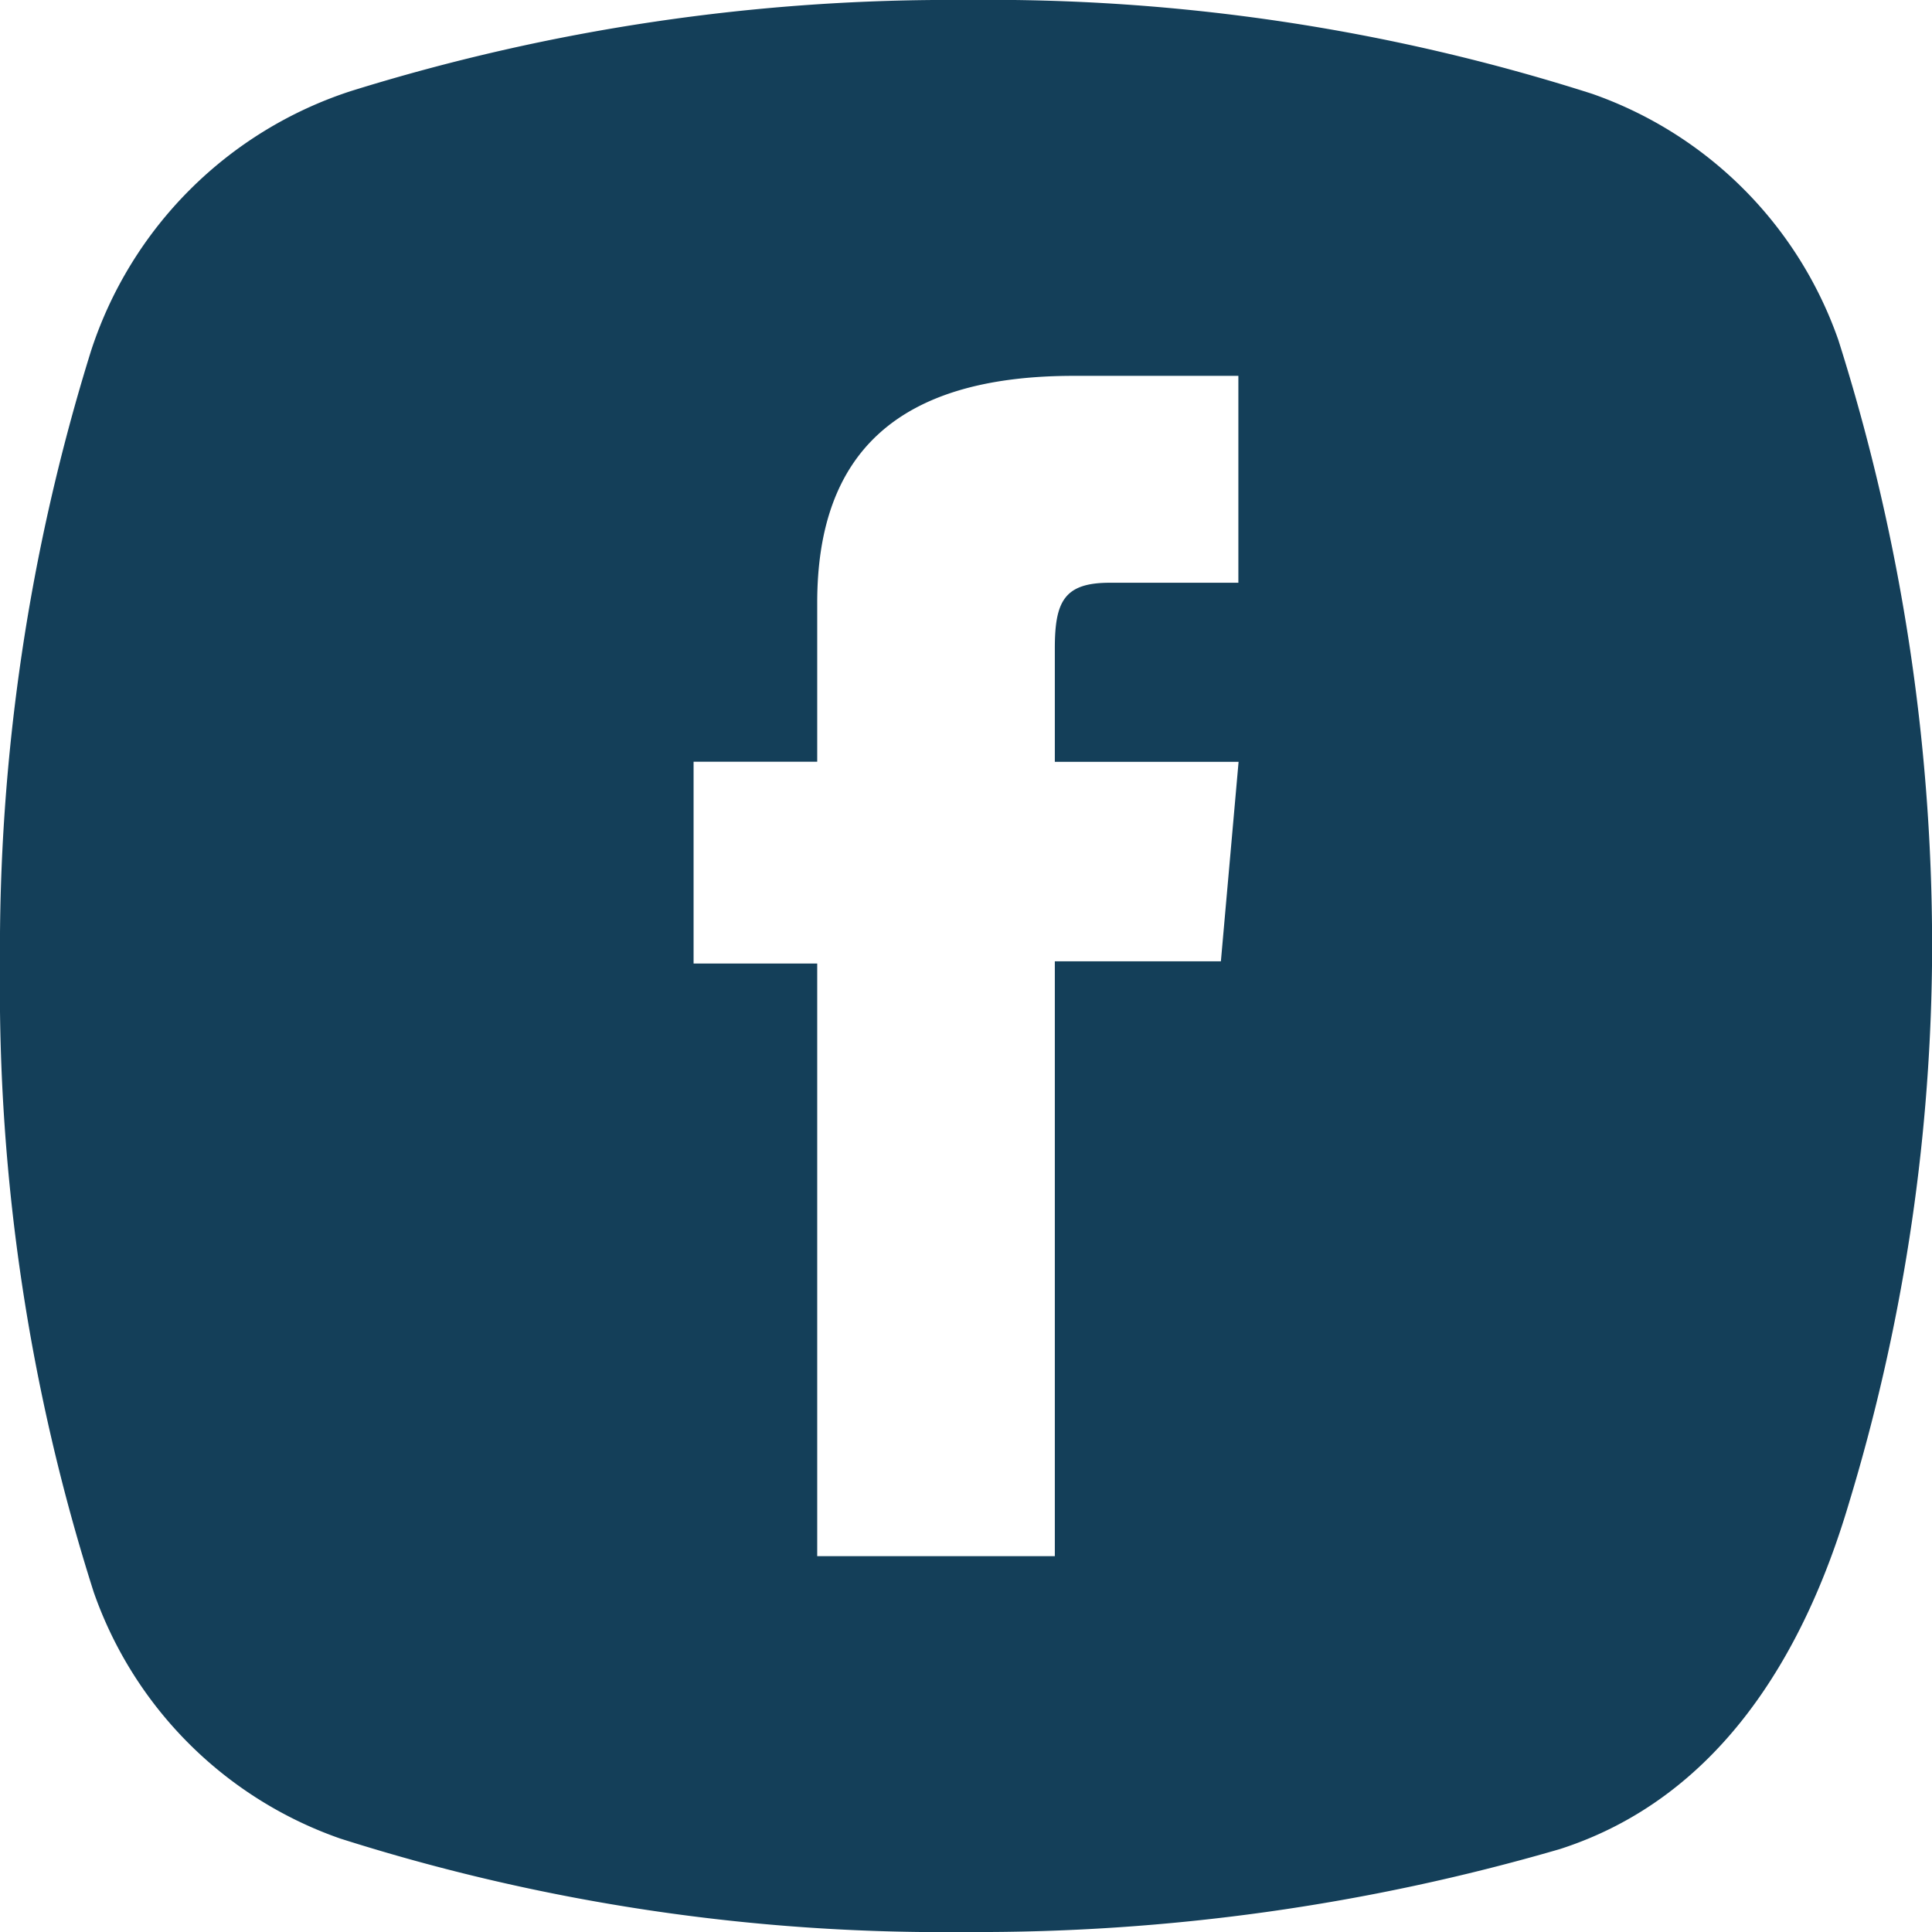<svg xmlns="http://www.w3.org/2000/svg" width="36.8" height="36.8" viewBox="0 0 36.8 36.8">
  <g id="icon_fb" transform="translate(0 0)">
    <path id="Tracciato_3085" data-name="Tracciato 3085" d="M35.016,6.476a7.639,7.639,0,0,0-4.689-4.689A37.652,37.652,0,0,0,18.4,0,38.35,38.35,0,0,0,6.68,1.736,7.711,7.711,0,0,0,1.735,6.68,38.361,38.361,0,0,0,0,18.4,37.891,37.891,0,0,0,1.786,30.329a7.641,7.641,0,0,0,4.689,4.689A37.891,37.891,0,0,0,18.4,36.8a39.635,39.635,0,0,0,11.314-1.58c3.007-.969,4.638-3.67,5.5-6.575A36.706,36.706,0,0,0,36.8,18.4,38.157,38.157,0,0,0,35.016,6.476M23.588,11.1h-2.45c-.866,0-1.046.354-1.046,1.249v2.162h3.5l-.337,3.8H20.092V29.641H15.566V18.353H13.211V14.509h2.355V11.482c0-2.84,1.519-4.323,4.887-4.323h3.135Z" fill="#143f59"/>
  </g>
</svg>
